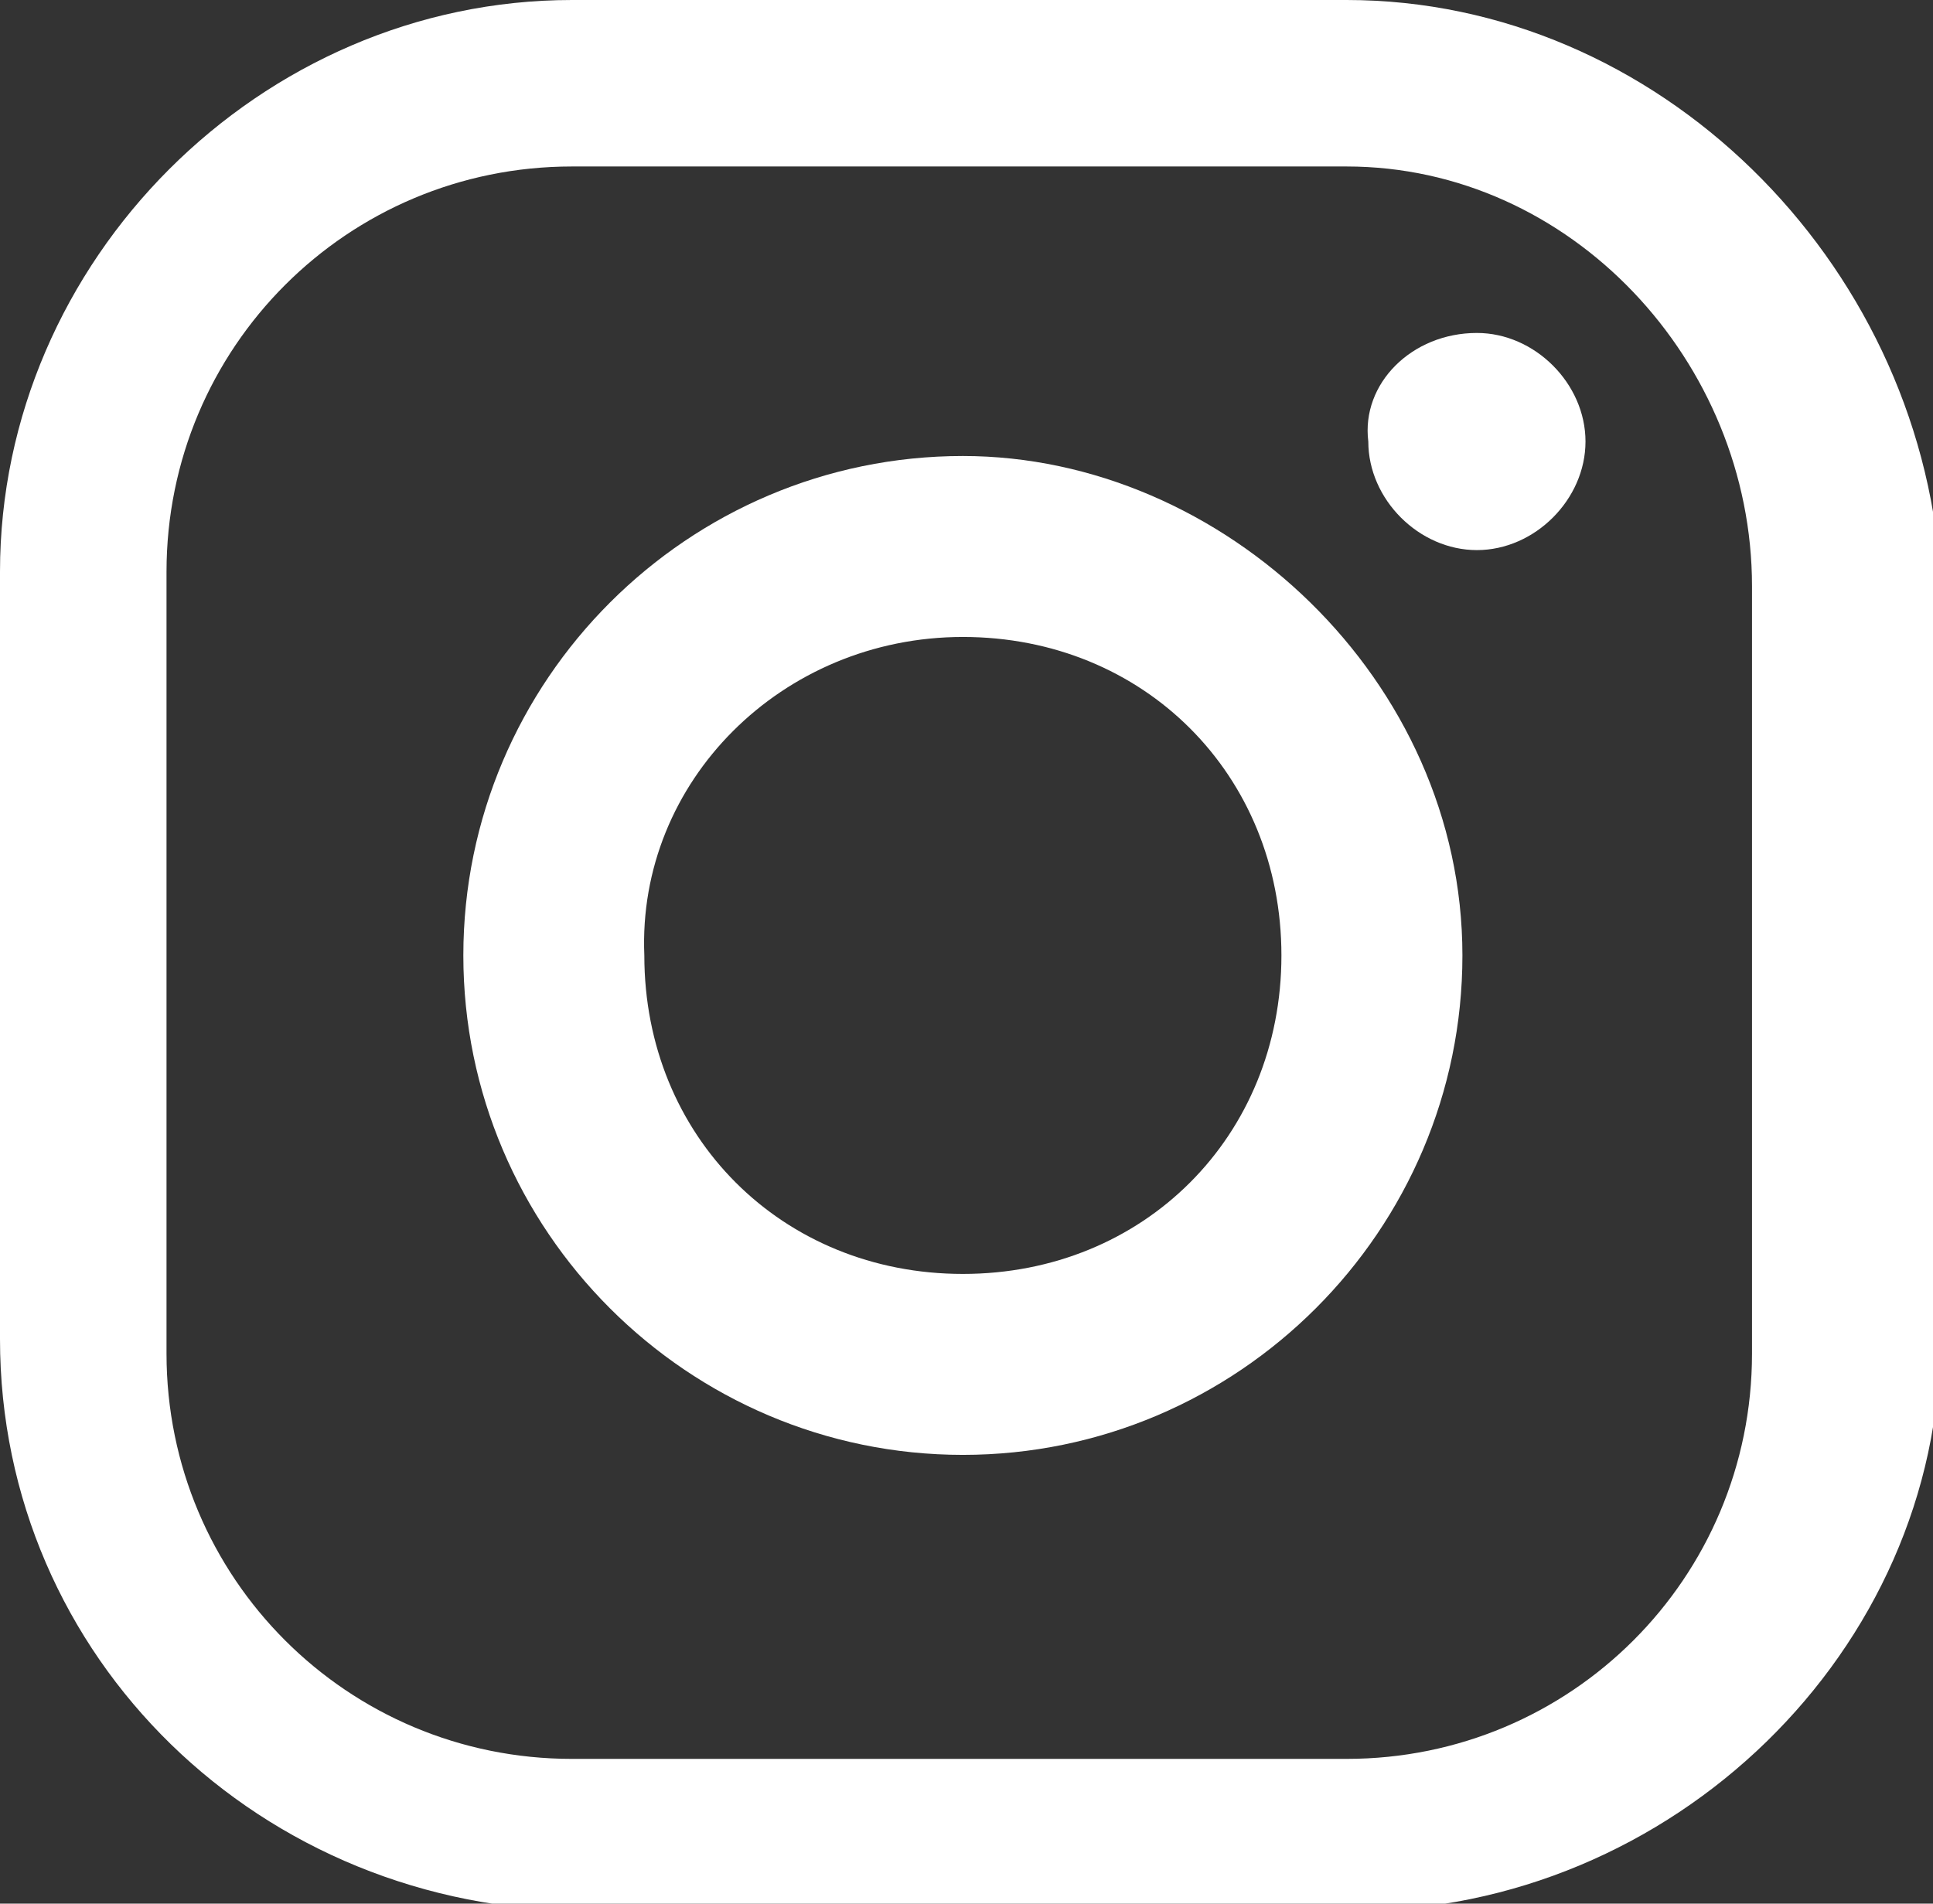 <?xml version="1.0" encoding="utf-8"?>
<!-- Generator: Adobe Illustrator 22.0.0, SVG Export Plug-In . SVG Version: 6.00 Build 0)  -->
<svg version="1.1" id="Layer_1" xmlns="http://www.w3.org/2000/svg" xmlns:xlink="http://www.w3.org/1999/xlink" x="0px" y="0px"
	 viewBox="0 0 26.7 26.3" style="enable-background:new 0 0 26.7 26.3;" xml:space="preserve">
<rect x="0" y="0" width="26.7" height="26.3" fill="#333333" stroke="none"/>
<style type="text/css">
	.st0{fill:#FFFFFF;}
</style>
<g>
	<g>
		<path class="st0" d="M18.6,0H7.9C3.6,0,0,3.6,0,7.9v10.6c0,4.4,3.6,7.9,8.1,7.9h10.6c4.4,0,8.1-3.6,8.1-7.9V7.9
			C26.5,3.6,22.9,0,18.6,0 M18.6,2.3c3.1,0,5.6,2.7,5.6,5.8v10.6c0,3.1-2.5,5.6-5.6,5.6H7.9c-3.1,0-5.6-2.5-5.6-5.6V7.9
			c0-3.1,2.5-5.6,5.6-5.6H18.6z"/>
		<path class="st0" d="M13.3,6.3c-3.8,0-6.9,3.1-6.9,6.9c0,3.8,3.1,6.9,6.9,6.9c3.8,0,6.9-3.1,6.9-6.9C20.2,9.4,16.9,6.3,13.3,6.3
			 M13.3,8.8c2.5,0,4.4,1.9,4.4,4.4c0,2.5-1.9,4.4-4.4,4.4c-2.5,0-4.4-1.9-4.4-4.4C8.8,10.8,10.8,8.8,13.3,8.8"/>
	</g>
	<path class="st0" d="M20.4,4.6c0.8,0,1.5,0.7,1.5,1.5c0,0.8-0.7,1.5-1.5,1.5c-0.8,0-1.5-0.7-1.5-1.5C18.8,5.3,19.5,4.6,20.4,4.6"/>
</g>
</svg>
